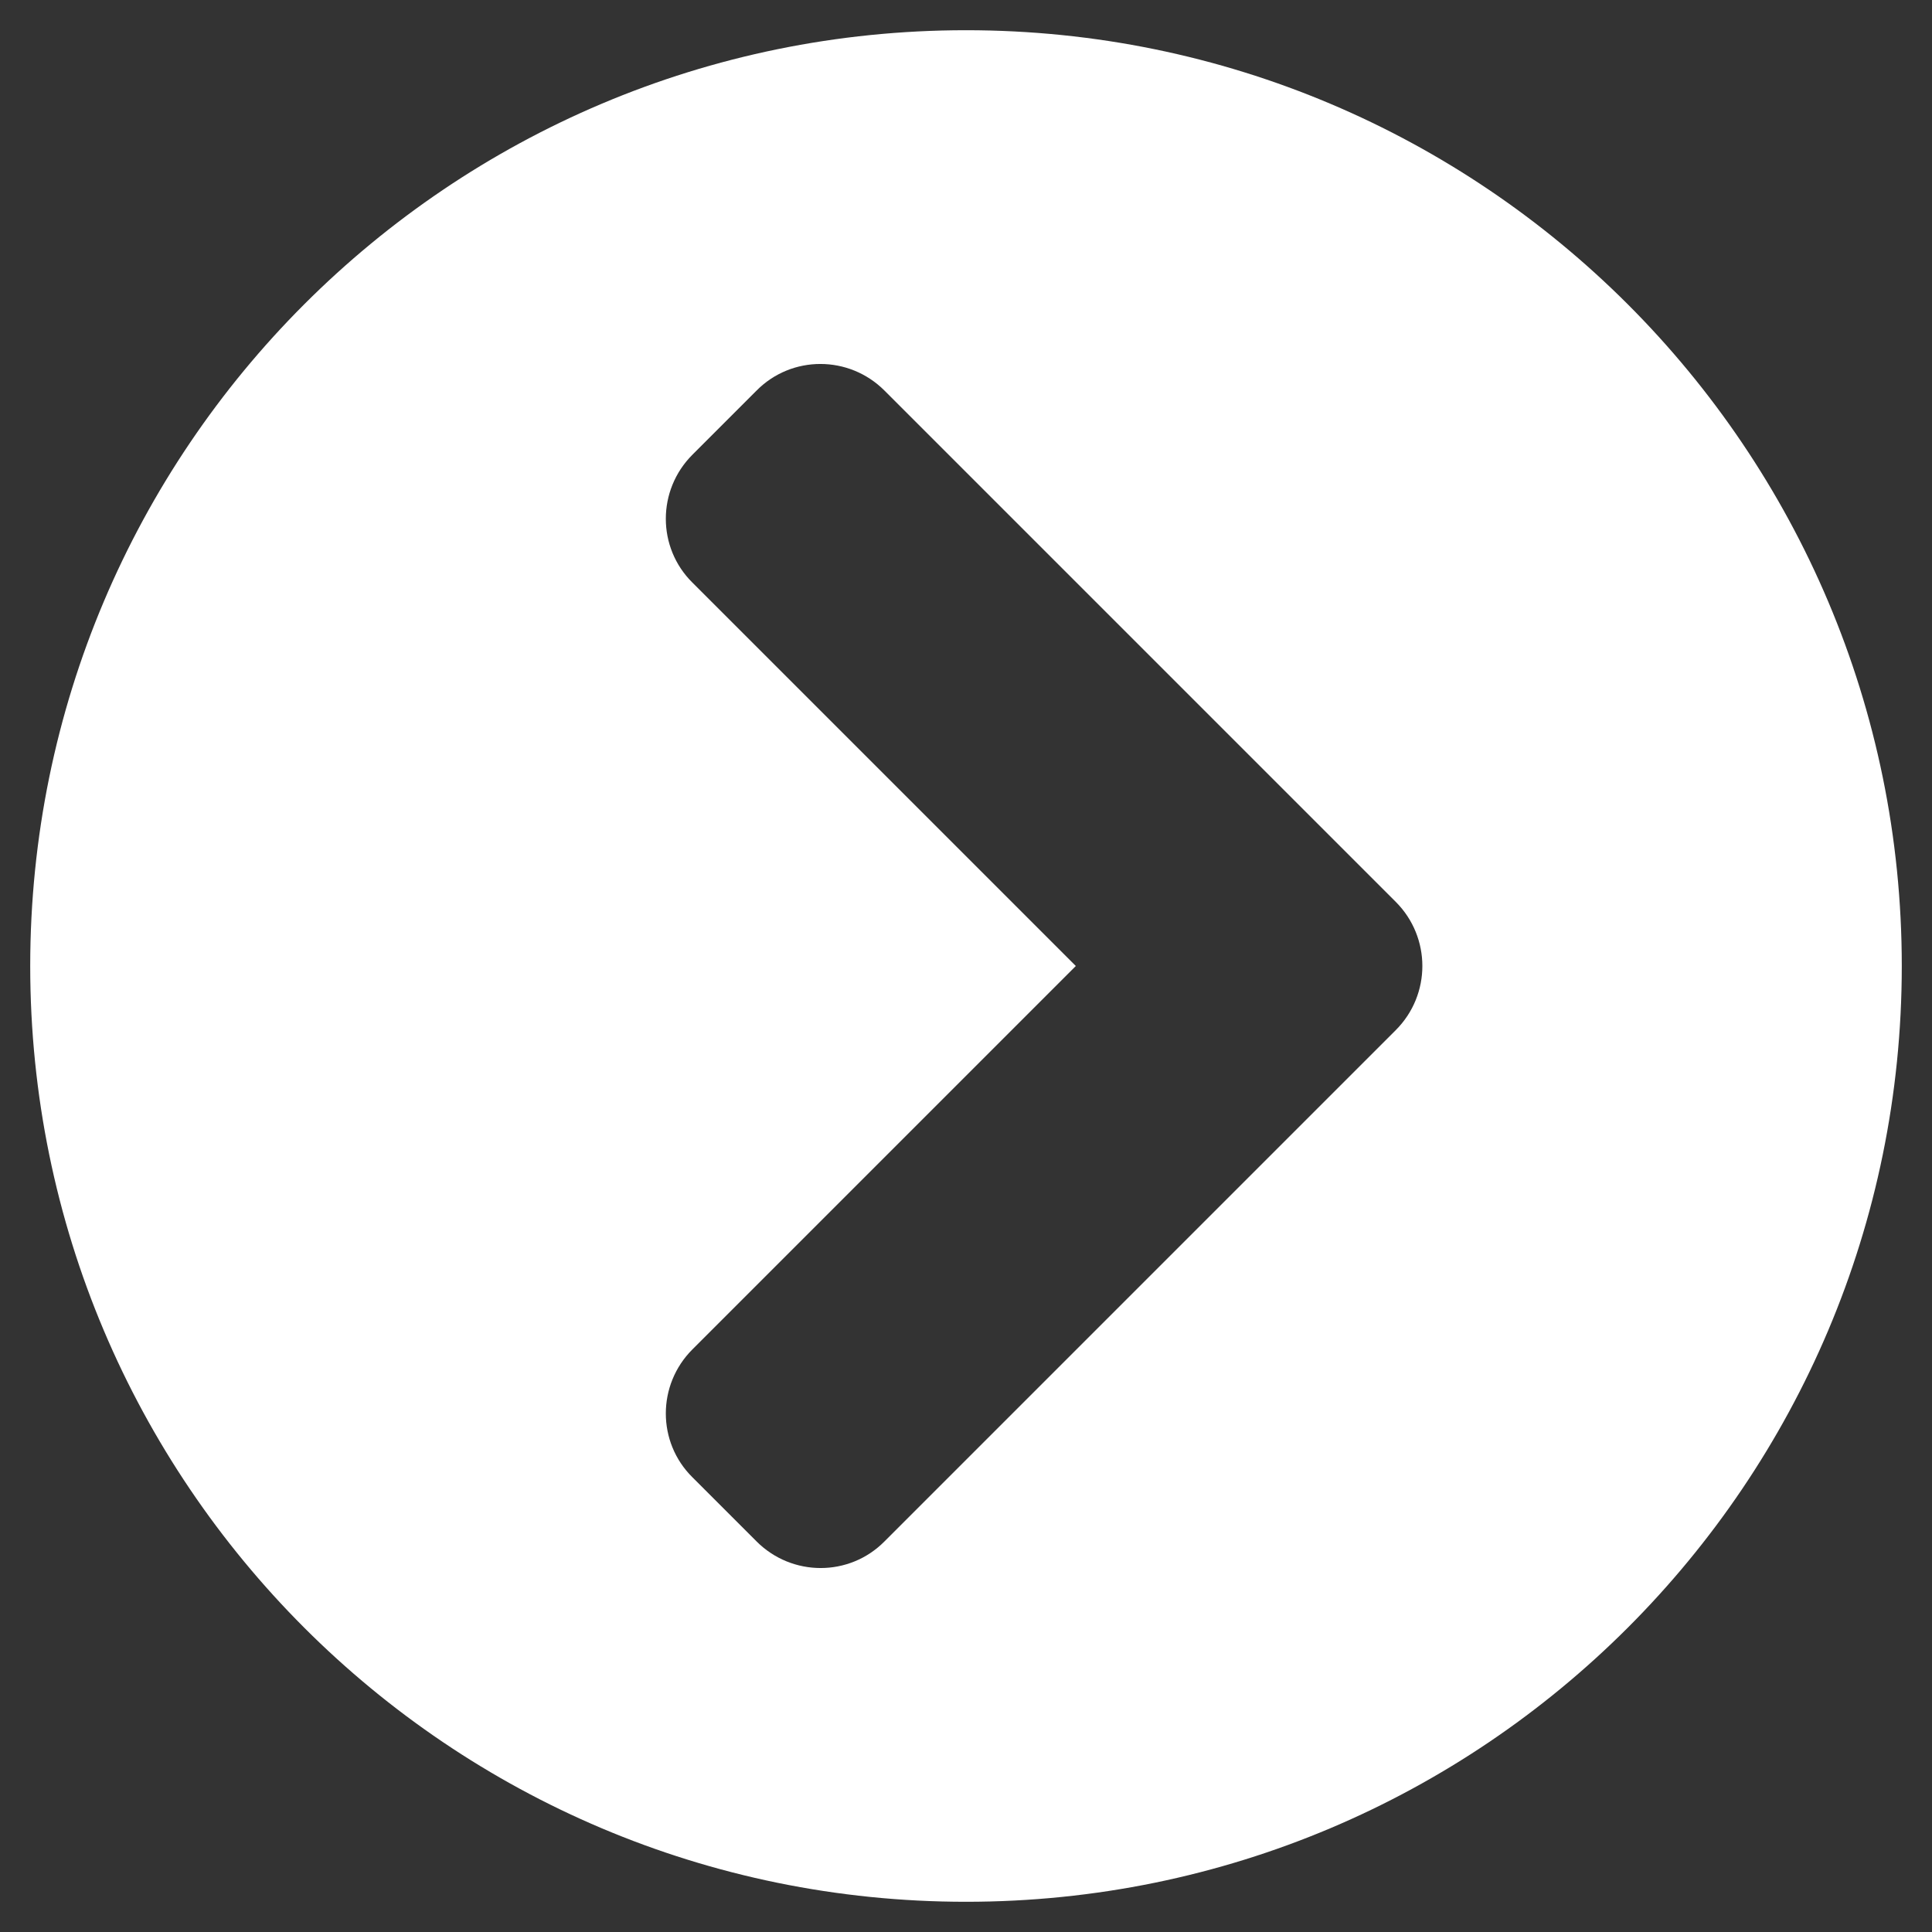 <svg width="25" height="25" viewBox="0 0 25 25" fill="none" xmlns="http://www.w3.org/2000/svg">
<rect x="0" y="0" width="25" height="25" fill="#333333" stroke="none"/>
<path d="M12.5 0.391C19.189 0.391 24.609 5.811 24.609 12.5C24.609 19.189 19.189 24.609 12.5 24.609C5.811 24.609 0.391 19.189 0.391 12.5C0.391 5.811 5.811 0.391 12.5 0.391ZM18.061 11.67L11.445 5.054C10.986 4.595 10.244 4.595 9.79 5.054L8.96 5.884C8.501 6.343 8.501 7.085 8.96 7.539L13.921 12.5L8.96 17.461C8.501 17.92 8.501 18.662 8.96 19.116L9.79 19.946C10.249 20.405 10.991 20.405 11.445 19.946L18.061 13.33C18.52 12.871 18.52 12.129 18.061 11.67Z" fill="white"/>
</svg>
